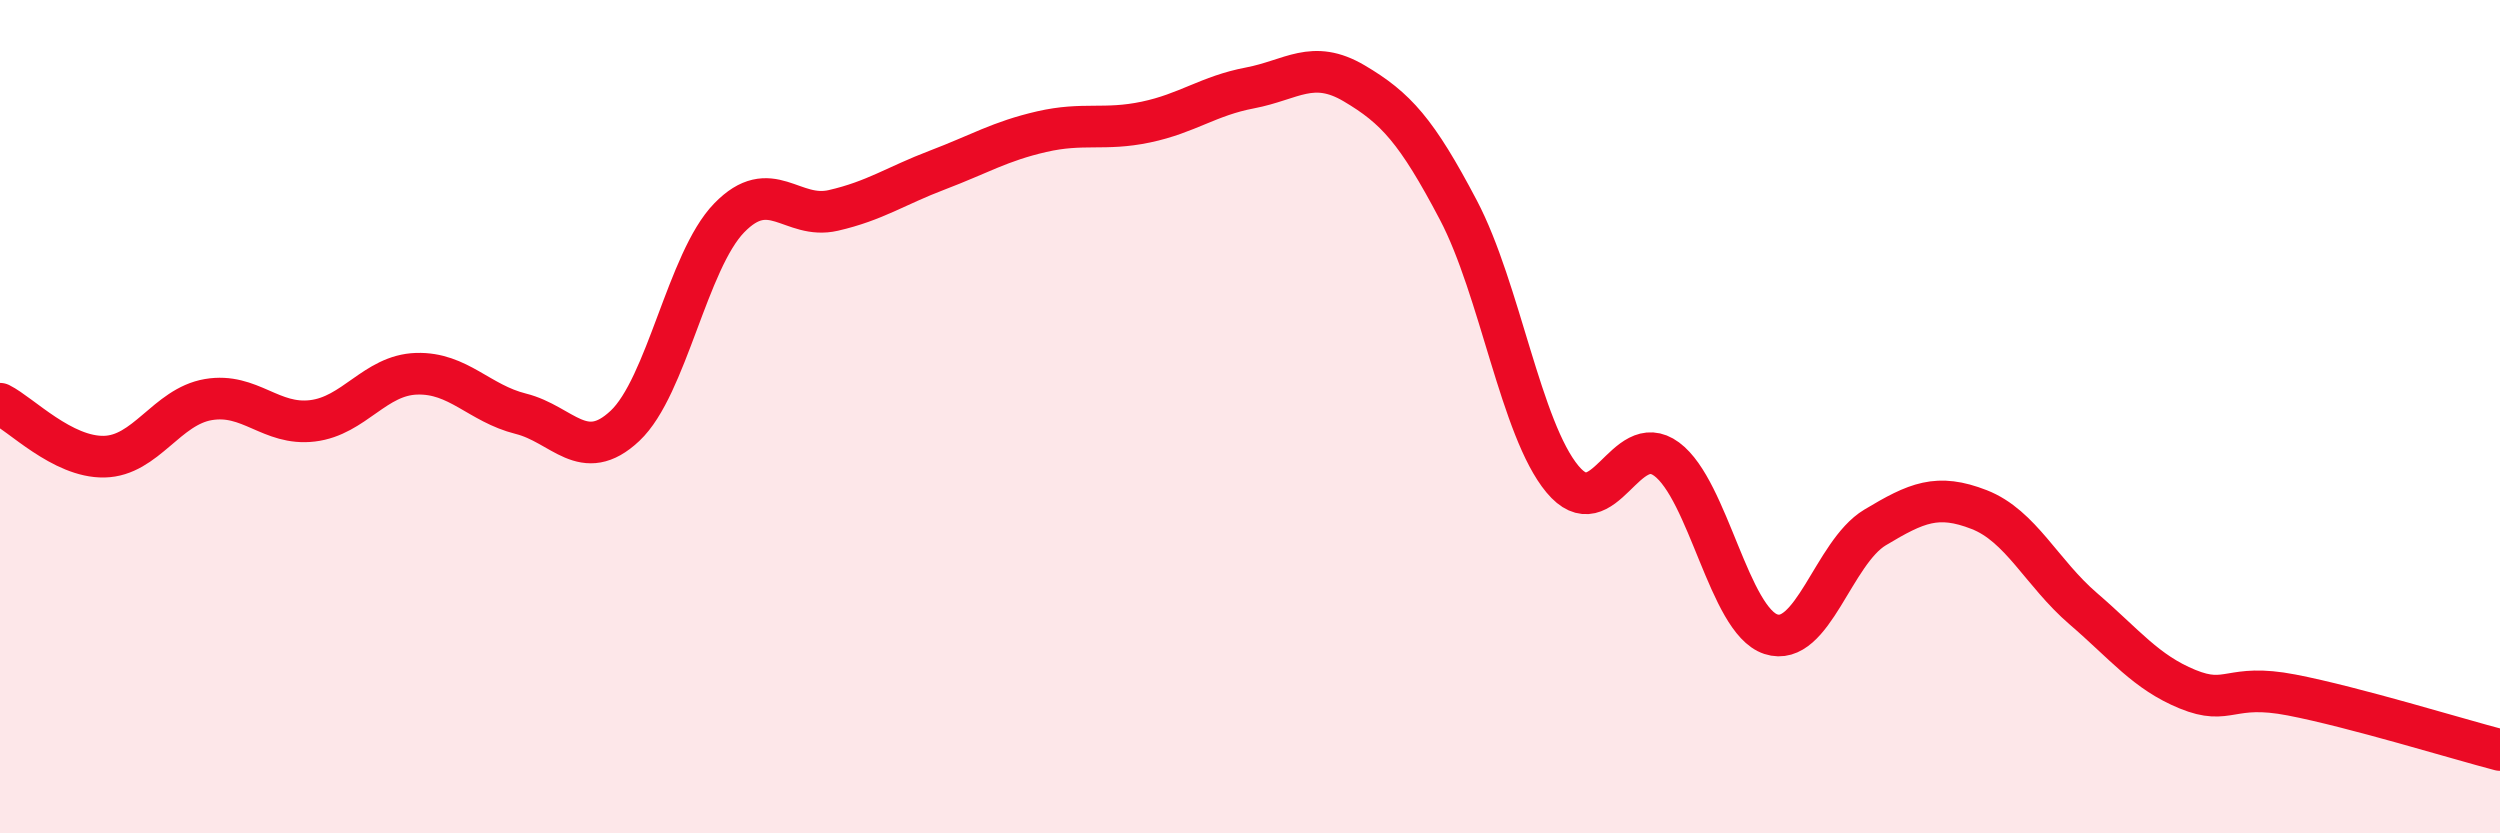 
    <svg width="60" height="20" viewBox="0 0 60 20" xmlns="http://www.w3.org/2000/svg">
      <path
        d="M 0,9.69 C 0.5,9.94 1.5,10.98 2.5,10.96 C 3.5,10.94 4,9.76 5,9.59 C 6,9.42 6.5,10.22 7.5,10.1 C 8.5,9.98 9,9 10,8.97 C 11,8.94 11.5,9.68 12.5,9.93 C 13.5,10.18 14,11.16 15,10.22 C 16,9.28 16.5,6.26 17.5,5.23 C 18.5,4.2 19,5.28 20,5.05 C 21,4.82 21.5,4.46 22.5,4.08 C 23.5,3.7 24,3.39 25,3.16 C 26,2.93 26.5,3.14 27.5,2.93 C 28.5,2.72 29,2.3 30,2.11 C 31,1.92 31.5,1.41 32.5,2 C 33.5,2.59 34,3.14 35,5.04 C 36,6.94 36.5,10.3 37.5,11.5 C 38.5,12.7 39,10.28 40,11.02 C 41,11.76 41.5,14.89 42.5,15.22 C 43.5,15.55 44,13.26 45,12.66 C 46,12.06 46.5,11.84 47.5,12.23 C 48.5,12.62 49,13.75 50,14.61 C 51,15.47 51.5,16.13 52.5,16.54 C 53.5,16.95 53.5,16.39 55,16.68 C 56.5,16.97 59,17.74 60,18L60 20L0 20Z"
        fill="#EB0A25"
        opacity="0.1"
        stroke-linecap="round"
        stroke-linejoin="round"
      />
      <path
        d="M 0,9.69 C 0.5,9.94 1.5,10.98 2.5,10.96 C 3.5,10.94 4,9.76 5,9.59 C 6,9.42 6.5,10.22 7.5,10.1 C 8.5,9.98 9,9 10,8.97 C 11,8.94 11.5,9.68 12.5,9.93 C 13.5,10.18 14,11.16 15,10.22 C 16,9.28 16.5,6.26 17.5,5.23 C 18.5,4.2 19,5.28 20,5.05 C 21,4.82 21.5,4.46 22.5,4.08 C 23.5,3.7 24,3.39 25,3.16 C 26,2.93 26.5,3.14 27.5,2.93 C 28.5,2.72 29,2.3 30,2.11 C 31,1.92 31.5,1.41 32.5,2 C 33.5,2.59 34,3.14 35,5.04 C 36,6.94 36.5,10.3 37.5,11.5 C 38.5,12.7 39,10.28 40,11.02 C 41,11.76 41.5,14.89 42.5,15.22 C 43.5,15.55 44,13.26 45,12.66 C 46,12.06 46.5,11.84 47.5,12.23 C 48.5,12.62 49,13.75 50,14.61 C 51,15.47 51.5,16.13 52.5,16.54 C 53.5,16.95 53.5,16.39 55,16.68 C 56.5,16.97 59,17.74 60,18"
        stroke="#EB0A25"
        stroke-width="1"
        fill="none"
        stroke-linecap="round"
        stroke-linejoin="round"
      />
    </svg>
  